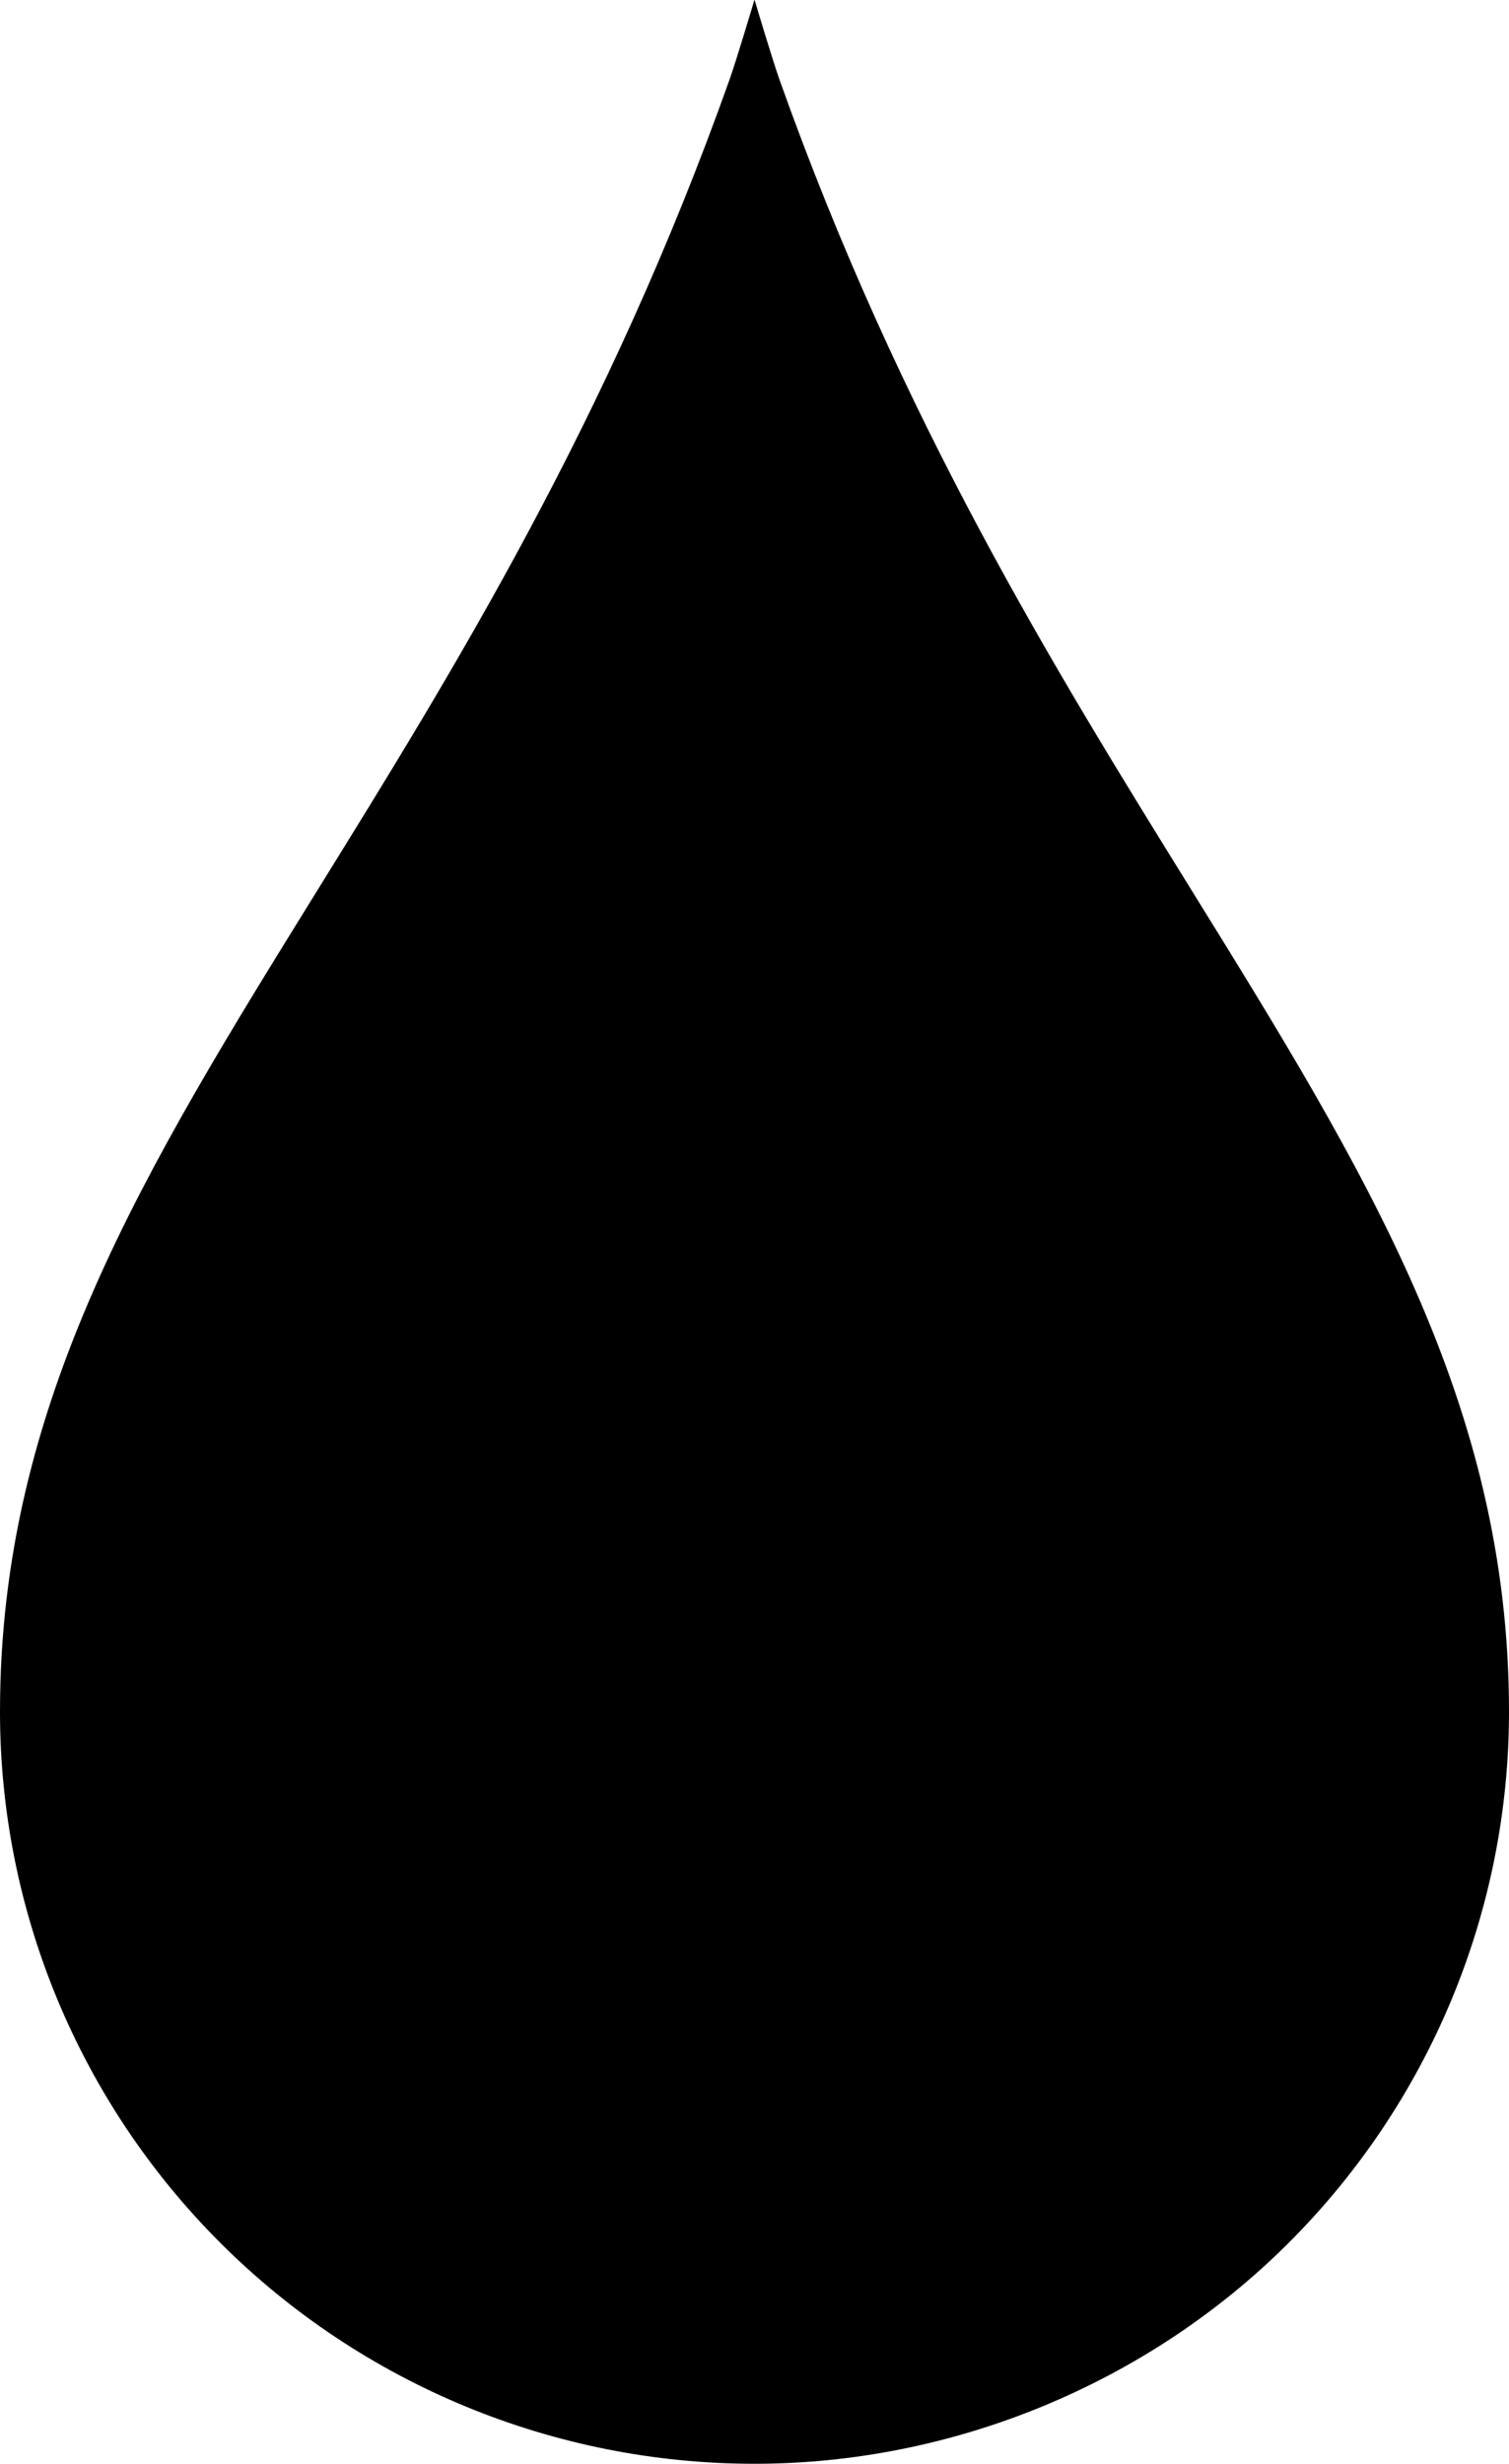 <?xml version="1.0" encoding="UTF-8"?> <svg xmlns="http://www.w3.org/2000/svg" width="49" height="80" viewBox="0 0 49 80" fill="none"><path d="M24.5 80C18.003 80 11.77 77.428 7.176 72.848C2.581 68.269 0 62.059 0 55.583C0 45.553 4.655 38.036 10.326 28.877C14.738 21.753 19.764 13.636 23.694 2.571C23.923 1.925 24.496 0 24.496 0C24.496 0 24.498 0.004 24.5 0.012C24.502 0.004 24.504 0 24.504 0C24.504 0 25.077 1.925 25.306 2.571C29.236 13.636 34.262 21.753 38.674 28.877C44.345 38.036 49 45.553 49 55.583C49 62.059 46.419 68.269 41.824 72.848C37.262 77.395 30.952 80 24.5 80Z" fill="black"></path></svg> 